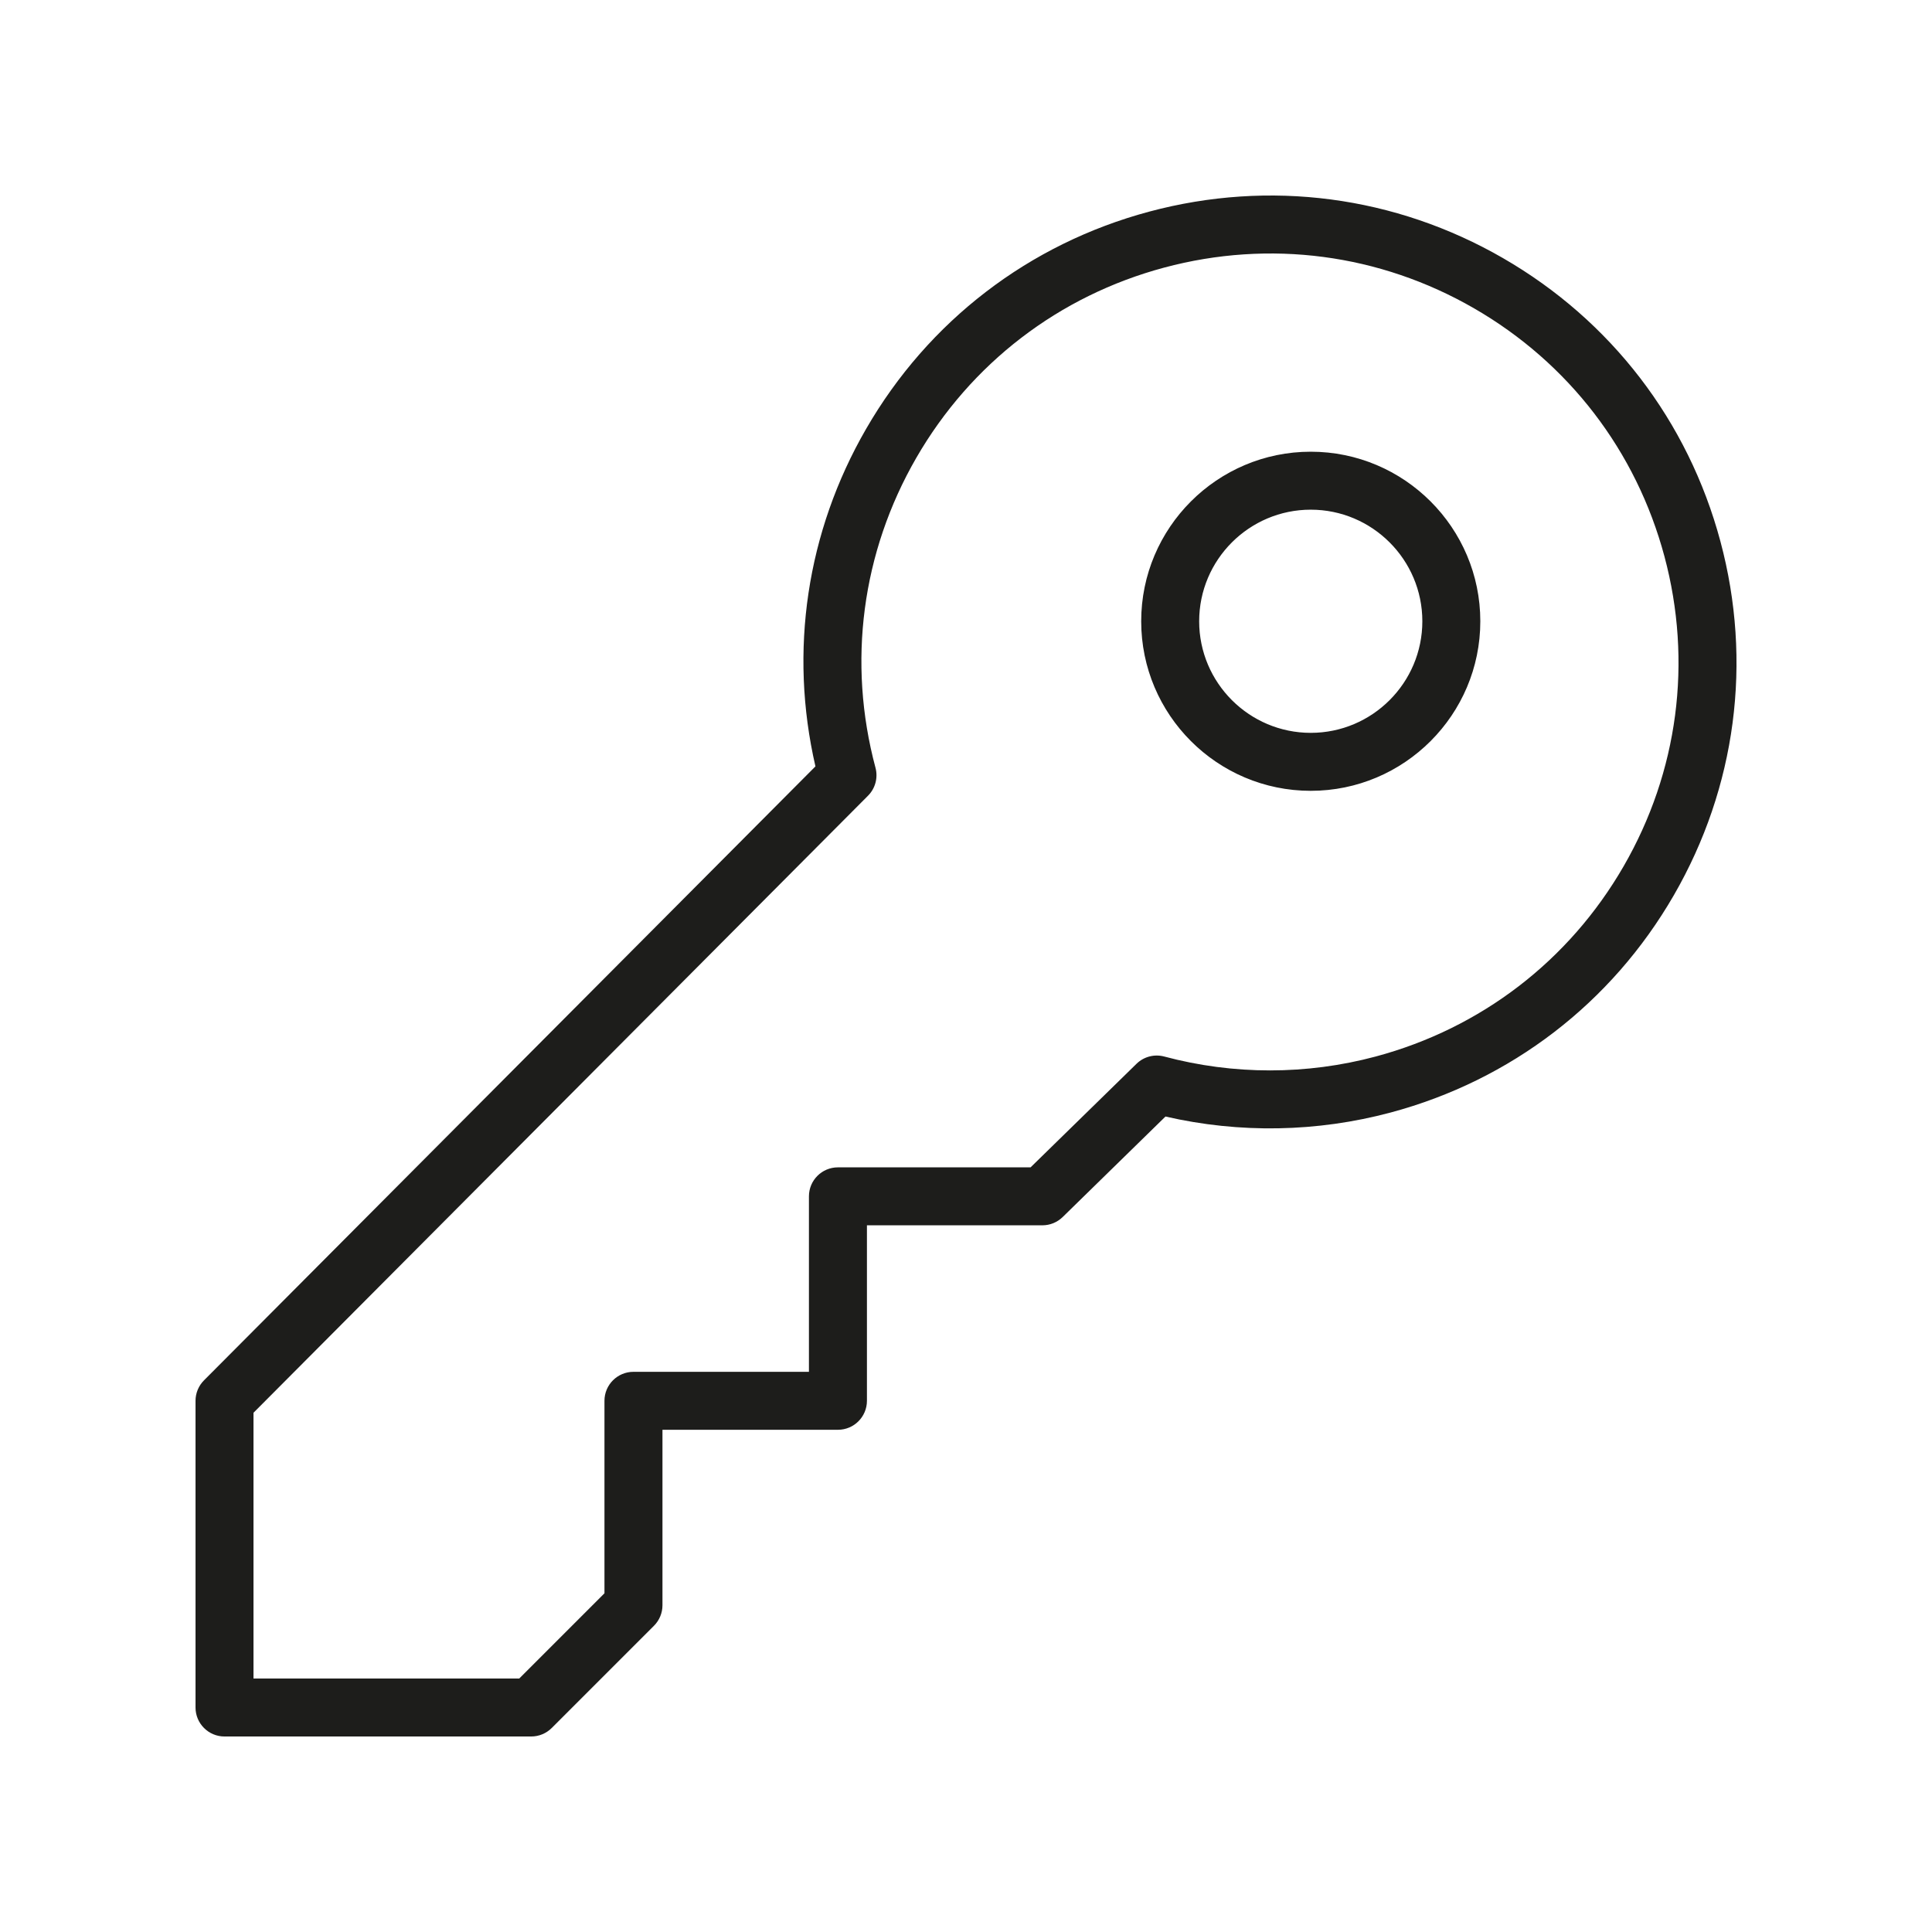 <?xml version="1.0" encoding="UTF-8"?>
<svg xmlns="http://www.w3.org/2000/svg" id="positiv_mittig" viewBox="0 0 113.386 113.386">
  <defs>
    <style>.cls-1{fill:#1d1d1b;}</style>
  </defs>
  <path class="cls-1" d="m31.176,101.912H13.176c-.939,0-1.701-.762-1.701-1.701v-18c0-.45.179-.882.496-1.2l35.886-36.033c-1.56-6.766-.518-13.763,2.973-19.807,3.655-6.331,9.558-10.86,16.618-12.752,7.063-1.892,14.438-.921,20.769,2.734s10.859,9.557,12.751,16.618c1.893,7.062.922,14.437-2.733,20.768s-9.558,10.86-16.618,12.752c-4.32,1.157-8.867,1.237-13.217.236l-6.033,5.899c-.318.311-.745.485-1.189.485h-10.299v10.299c0,.939-.762,1.701-1.701,1.701h-10.299v10.299c0,.451-.18.884-.498,1.202l-6,6c-.319.319-.752.499-1.203.499Zm-16.299-3.402h15.595l5.003-5.003v-11.296c0-.939.762-1.701,1.701-1.701h10.299v-10.299c0-.939.762-1.701,1.701-1.701h11.307l6.216-6.077c.43-.421,1.049-.582,1.63-.427,4.059,1.086,8.348,1.086,12.406,0,6.184-1.657,11.353-5.623,14.553-11.167,3.201-5.545,4.052-12.003,2.395-18.187-1.657-6.185-5.623-11.353-11.167-14.554-5.545-3.201-12.006-4.051-18.187-2.395-6.184,1.657-11.353,5.623-14.553,11.167-3.201,5.545-4.052,12.003-2.395,18.187.157.586-.01,1.211-.438,1.641L14.877,82.913v15.597Zm62.049-52.098c-5.487,0-9.951-4.464-9.951-9.951s4.464-9.951,9.951-9.951,9.951,4.464,9.951,9.951-4.464,9.951-9.951,9.951Zm0-16.5c-3.611,0-6.549,2.938-6.549,6.549s2.938,6.549,6.549,6.549,6.549-2.938,6.549-6.549-2.938-6.549-6.549-6.549Z"></path>
</svg>
